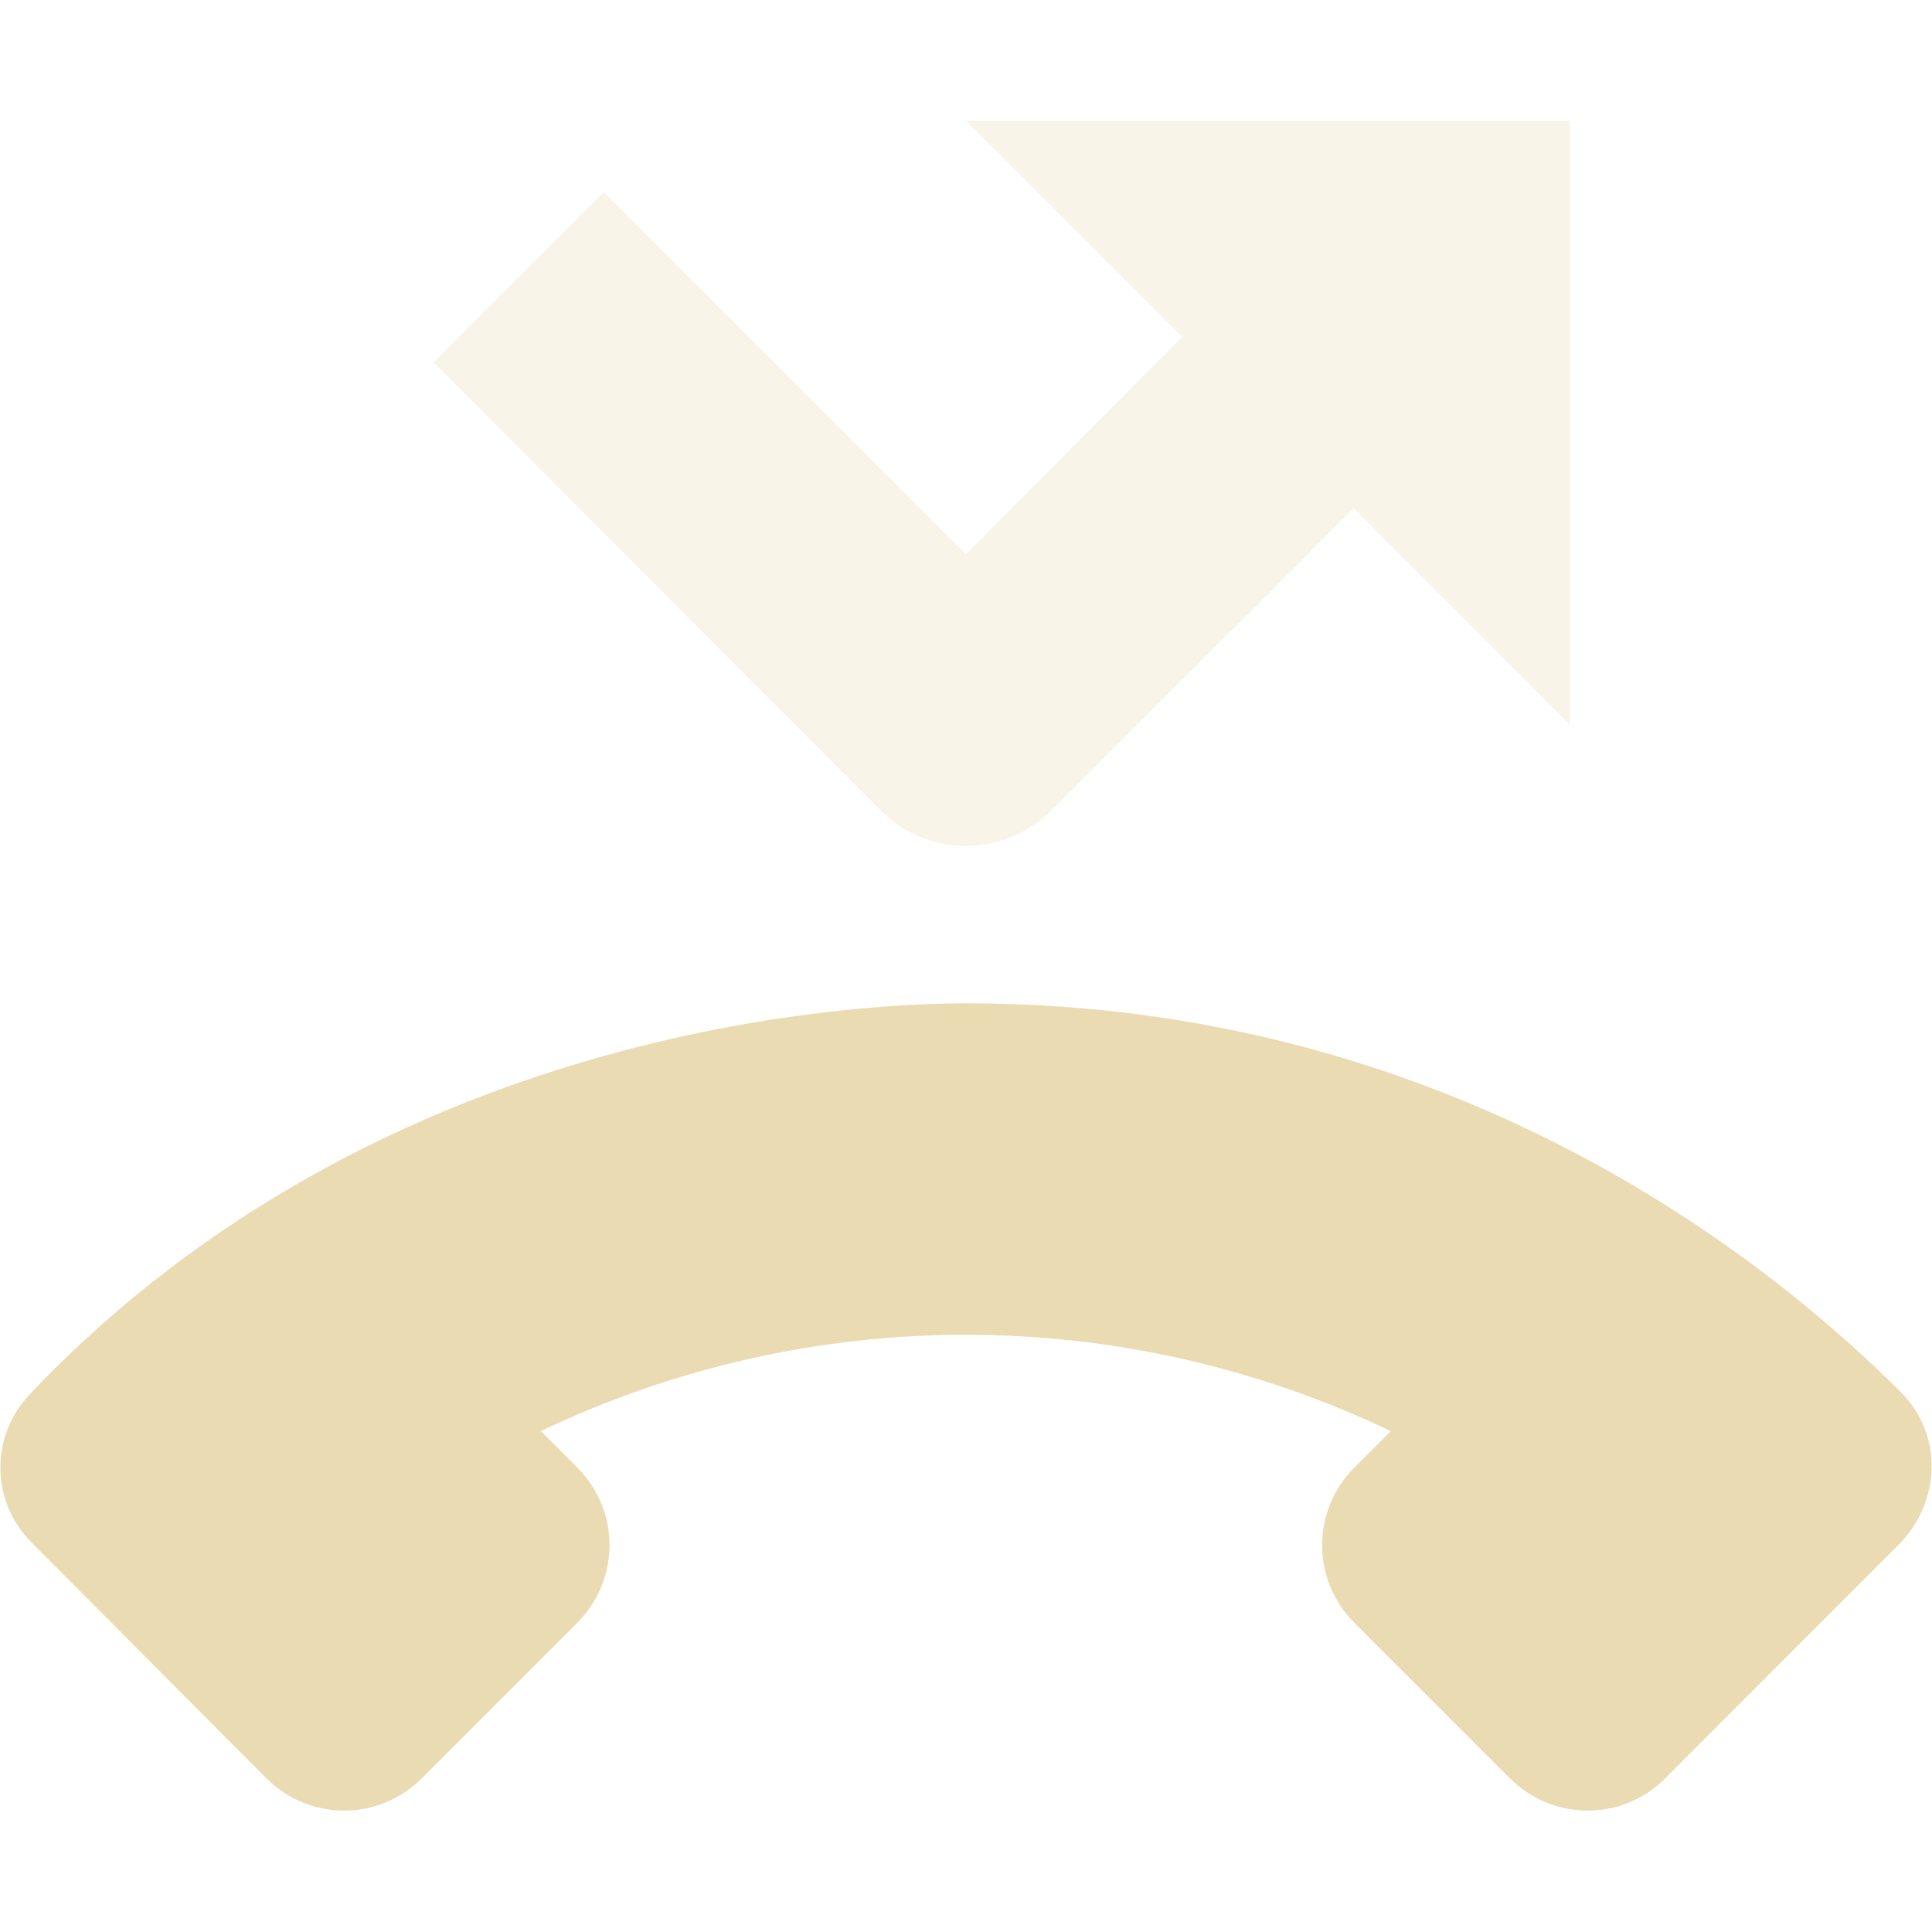 <svg width="16" height="16" version="1.1" xmlns="http://www.w3.org/2000/svg">
  <defs>
    <style id="current-color-scheme" type="text/css">.ColorScheme-Text { color:#ebdbb2; } .ColorScheme-Highlight { color:#458588; } .ColorScheme-NeutralText { color:#fe8019; } .ColorScheme-PositiveText { color:#689d6a; } .ColorScheme-NegativeText { color:#fb4934; }</style>
  </defs>
  <path class="ColorScheme-Text" d="m8 1 1.79 1.79-1.79 1.8-3-3-1.41 1.41 3.7 3.71c0.391 0.394 1.029 0.394 1.42 0l2.501-2.5 1.789 1.79v-5z" fill="currentColor" opacity=".3"/>
  <path class="ColorScheme-Text" d="m0.263 11.53c-0.349 0.349-0.344 0.903 0 1.246l1.943 1.951c0.357 0.357 0.931 0.357 1.287 0l1.287-1.287c0.357-0.357 0.357-0.931 0-1.287l-0.301-0.301c2.227-1.064 4.811-1.064 7.039 0l-0.301 0.301c-0.357 0.357-0.357 0.931 0 1.287l1.287 1.287c0.357 0.357 0.931 0.357 1.287 0l1.93-1.932c0.357-0.357 0.372-0.915 0.021-1.266-1.134-1.134-3.757-3.216-7.73-3.22-0.896-0.001-4.849 0.175-7.75 3.221z" fill="currentColor"/>
</svg>
